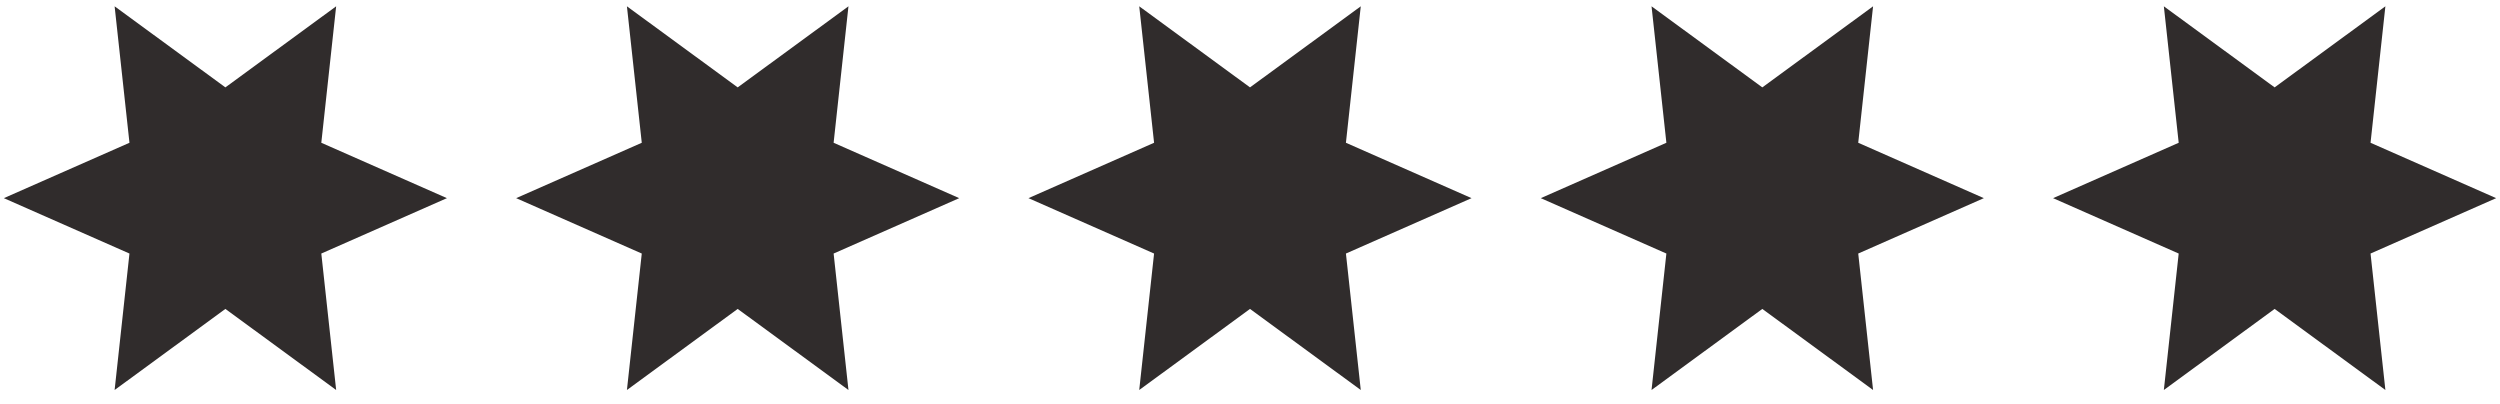 <svg width="130" height="21" viewBox="0 0 130 21" fill="none" xmlns="http://www.w3.org/2000/svg">
<path d="M11.72 4.544L17.48 0.328L16.708 7.424L23.24 10.304L16.708 13.184L17.48 20.28L11.72 16.064L5.96 20.28L6.732 13.184L0.2 10.304L6.732 7.424L5.96 0.328L11.72 4.544Z" fill="#302C2C"/>
<path d="M38.36 4.544L44.12 0.328L43.348 7.424L49.88 10.304L43.348 13.184L44.12 20.28L38.36 16.064L32.6 20.28L33.372 13.184L26.84 10.304L33.372 7.424L32.6 0.328L38.36 4.544Z" fill="#302C2C"/>
<path d="M65 4.544L70.76 0.328L69.988 7.424L76.52 10.304L69.988 13.184L70.76 20.28L65 16.064L59.24 20.28L60.012 13.184L53.48 10.304L60.012 7.424L59.24 0.328L65 4.544Z" fill="#302C2C"/>
<path d="M91.64 4.544L97.4 0.328L96.628 7.424L103.16 10.304L96.628 13.184L97.4 20.28L91.64 16.064L85.88 20.28L86.652 13.184L80.12 10.304L86.652 7.424L85.88 0.328L91.64 4.544Z" fill="#302C2C"/>
<path d="M118.28 4.544L124.04 0.328L123.268 7.424L129.8 10.304L123.268 13.184L124.04 20.28L118.28 16.064L112.52 20.28L113.292 13.184L106.76 10.304L113.292 7.424L112.52 0.328L118.28 4.544Z" fill="#302C2C"/>
</svg>
